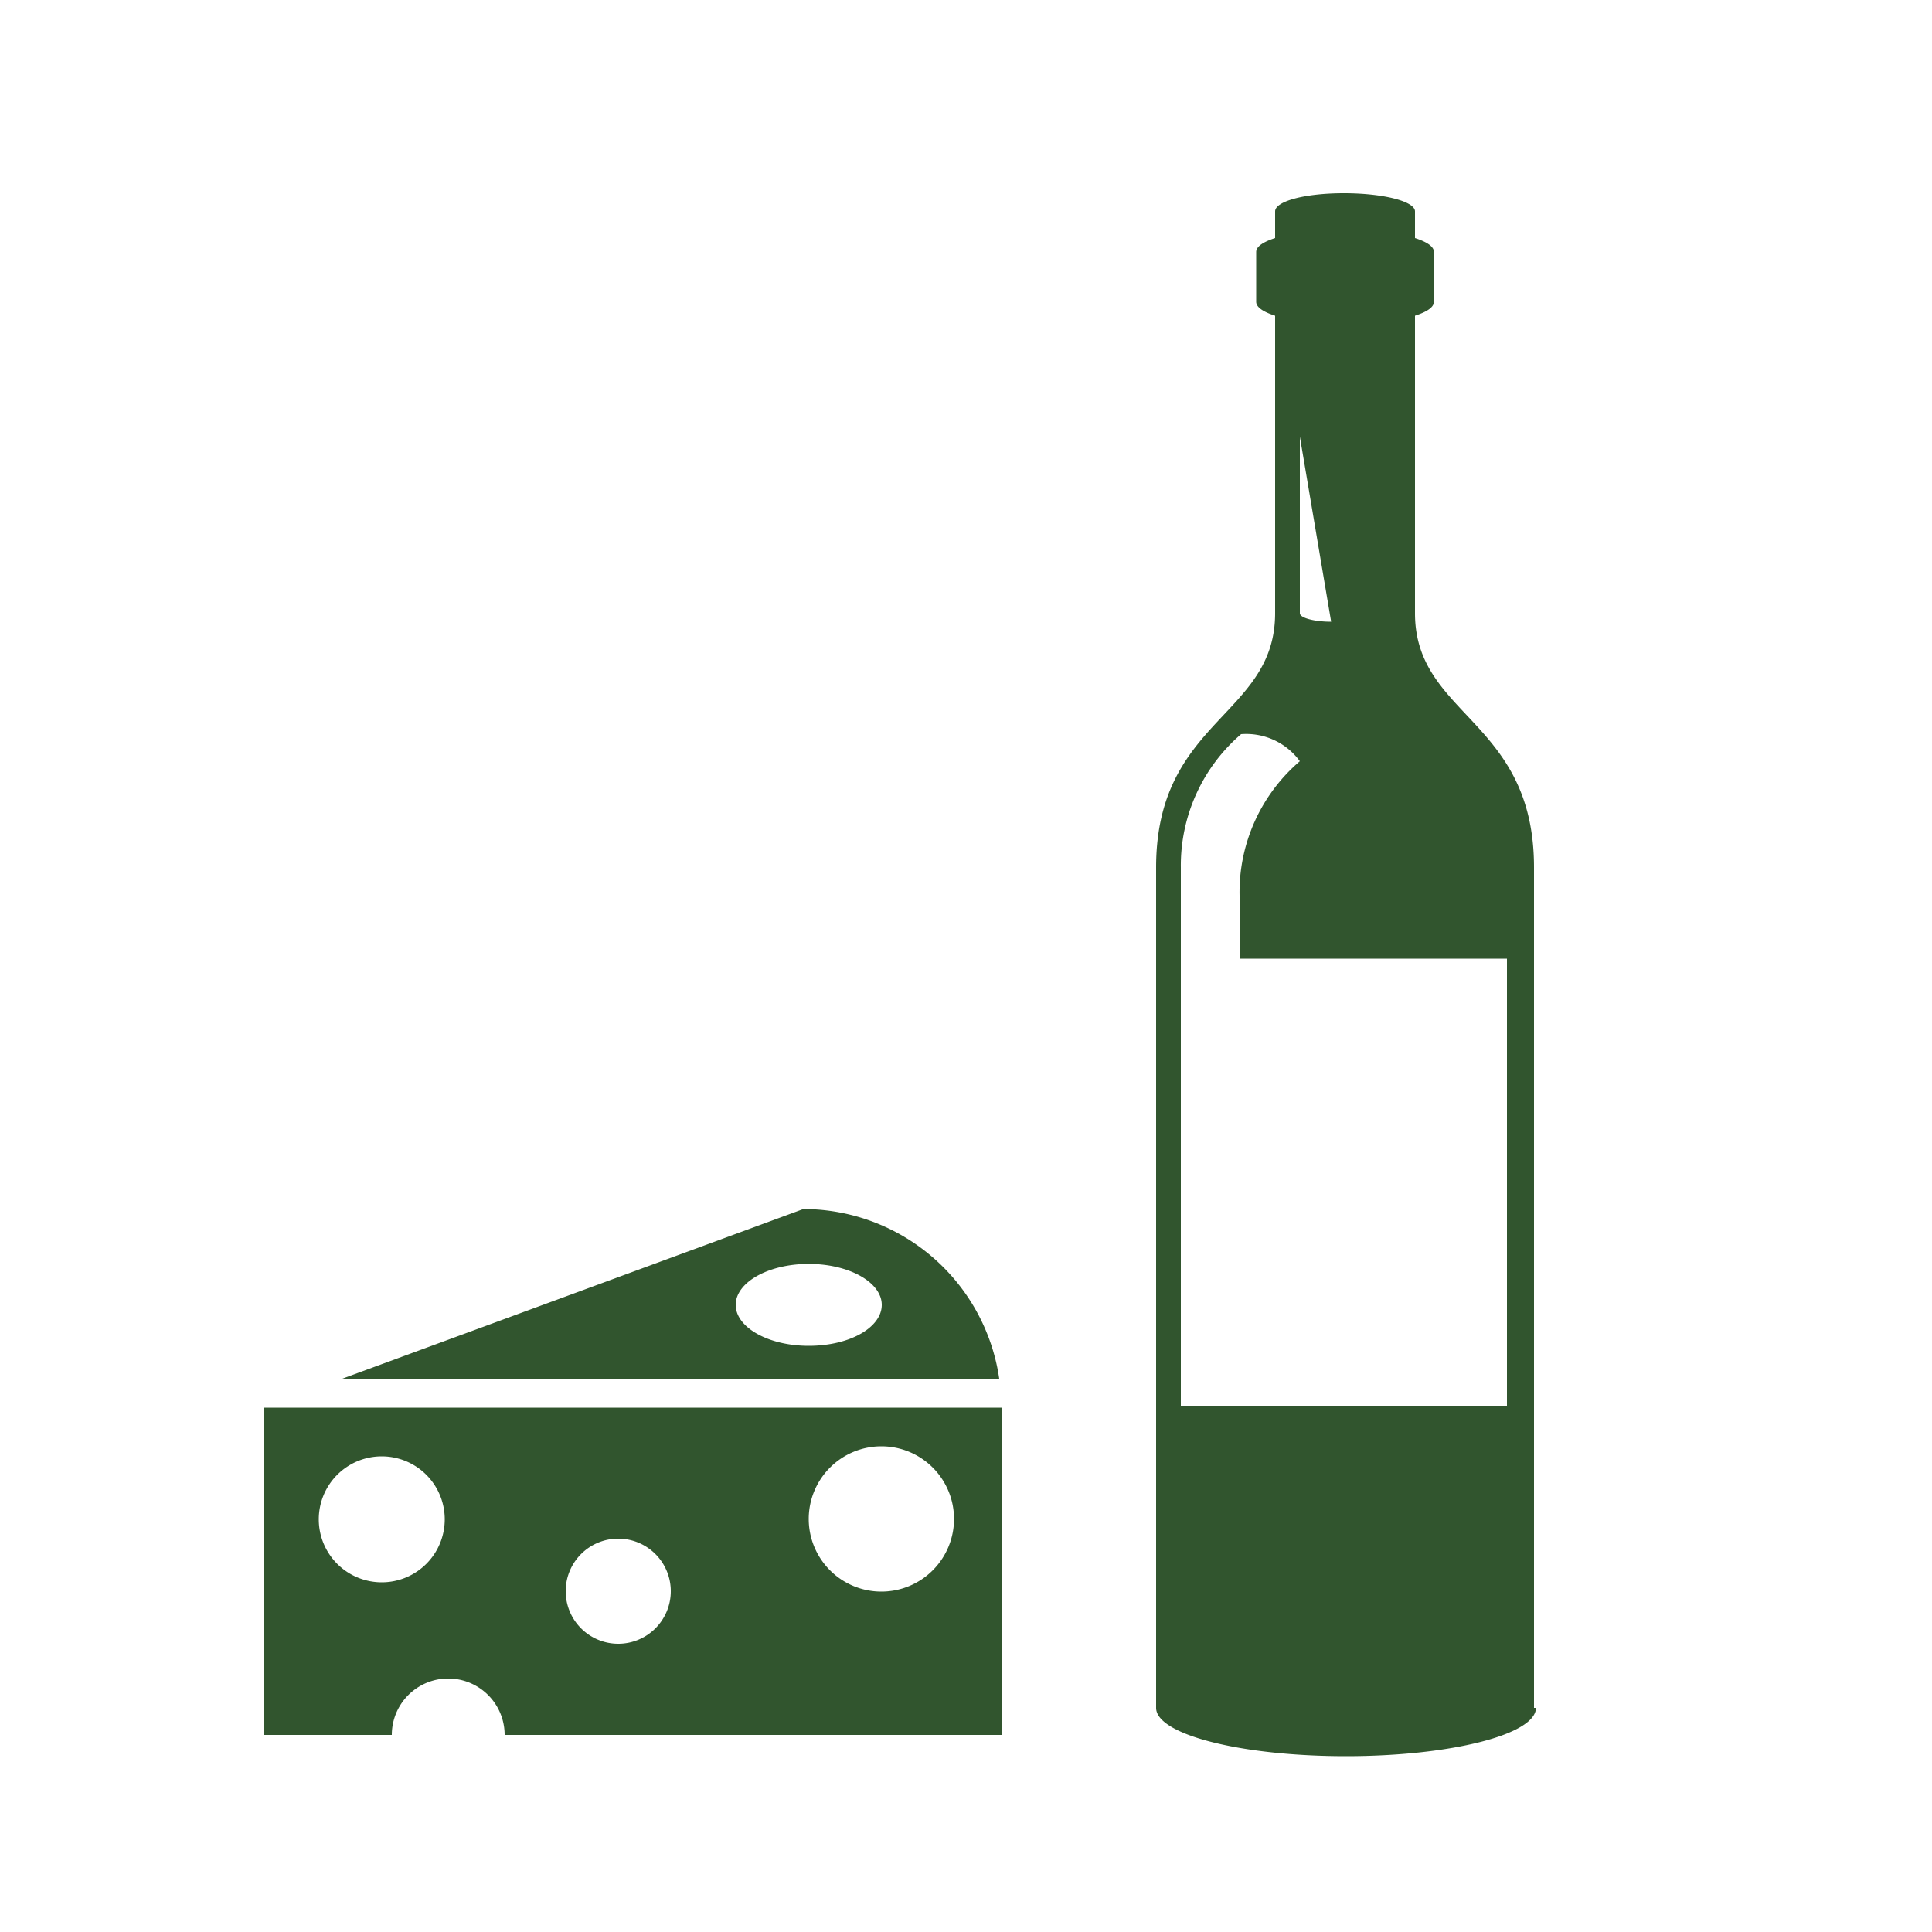 <svg xmlns="http://www.w3.org/2000/svg" viewBox="0 0 50 50"><defs><style>.cls-1{fill:none;}.cls-2{fill:#31552e;}</style></defs><title>produits-terroir</title><g id="Calque_2" data-name="Calque 2"><g id="Calque_1-2" data-name="Calque 1"><rect class="cls-1" width="50" height="50"/><path class="cls-2" d="M39.7,44.2V22.45c0-3.83-3.08-3.91-3.08-6.58V8.17c.31-.1.49-.22.49-.36V6.52c0-.14-.18-.26-.49-.36h0V5.47c0-.26-.82-.47-1.84-.47S33,5.21,33,5.47v.69h0c-.31.1-.49.22-.49.36V7.81c0,.14.18.26.49.36v7.7c0,2.67-3.08,2.75-3.08,6.58V44.2h0c0,.69,2.2,1.25,4.91,1.25s4.92-.56,4.92-1.25ZM34.45,16.09c-.44,0-.81-.1-.81-.22V11.3Zm-3.89,6.36A4.48,4.48,0,0,1,32.12,19a1.72,1.72,0,0,1,1.52.7,4.46,4.46,0,0,0-1.56,3.47v1.64H39V36.39H30.56Z"/><path class="cls-2" d="M20.79,31.29,8.86,35.68h17A5.13,5.13,0,0,0,20.79,31.29Zm.14,3.54c-1.05,0-1.89-.48-1.89-1.06s.84-1.06,1.89-1.06,1.89.48,1.89,1.06S22,34.83,20.93,34.83Z"/><path class="cls-2" d="M25.92,44.9V36.43H6.84V44.9h3.3a1.46,1.46,0,0,1,2.92,0ZM11.51,39.31a1.63,1.63,0,1,1-1.63-1.62A1.63,1.63,0,0,1,11.51,39.31Zm5.85,1.88A1.36,1.36,0,1,1,16,39.82,1.36,1.36,0,0,1,17.36,41.19Zm7.33-1.88a1.88,1.88,0,1,1-1.88-1.88A1.88,1.88,0,0,1,24.69,39.31Z"/></g></g></svg>